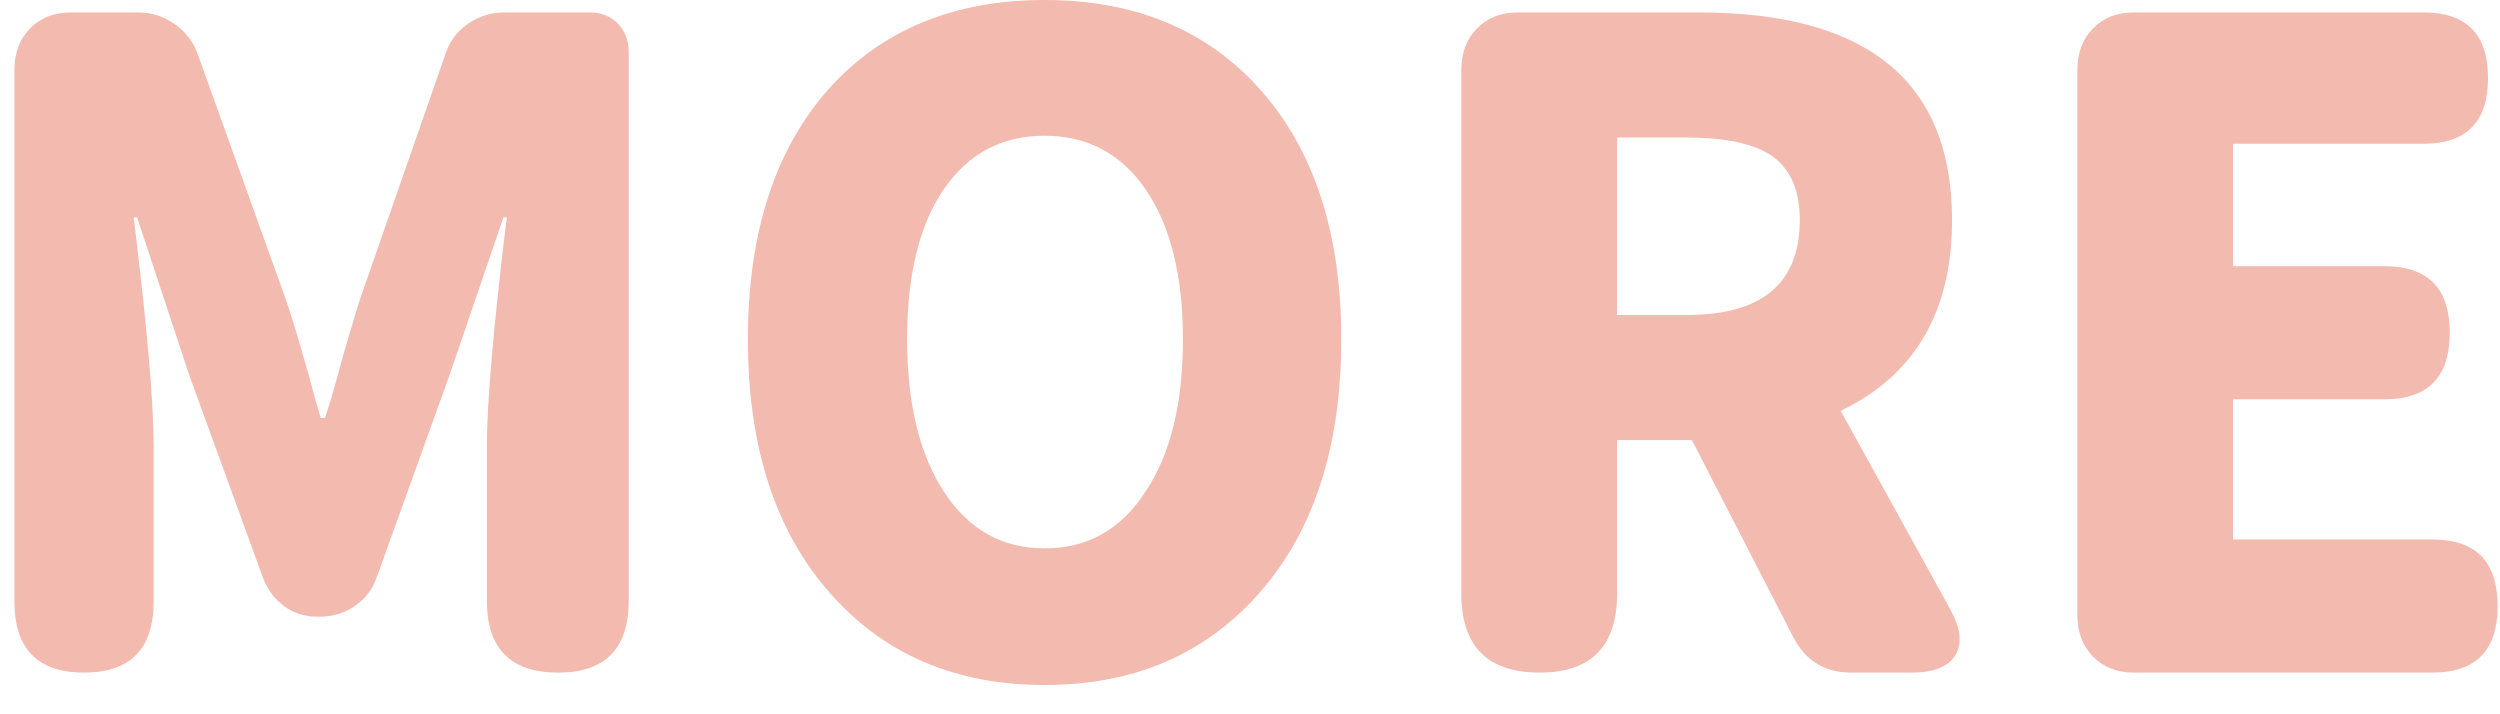 <svg width="77" height="22" viewBox="0 0 77 22" fill="none" xmlns="http://www.w3.org/2000/svg">
<g clip-path="url(#clip0_17_17163)">
<path d="M2.588 20.716C1.161 20.716 0.444 19.985 0.444 18.529V2.159C0.444 1.633 0.605 1.202 0.927 0.874C1.248 0.547 1.67 0.383 2.186 0.383H4.25C4.658 0.383 5.033 0.499 5.375 0.738C5.717 0.977 5.958 1.291 6.099 1.694L8.779 9.155C8.959 9.668 9.201 10.46 9.502 11.533C9.663 12.134 9.79 12.578 9.877 12.872H10.011C10.152 12.455 10.339 11.806 10.574 10.932C10.809 10.132 10.983 9.538 11.11 9.155L13.709 1.694C13.837 1.291 14.064 0.977 14.406 0.738C14.748 0.499 15.123 0.383 15.532 0.383H16.764H18.158C18.513 0.383 18.808 0.499 19.029 0.724C19.25 0.95 19.364 1.25 19.364 1.612V18.502C19.364 19.978 18.64 20.716 17.193 20.716C15.726 20.716 14.996 19.978 14.996 18.502V13.747C14.996 12.435 15.19 10.146 15.585 6.887C15.605 6.798 15.612 6.73 15.612 6.696H15.505L13.843 11.56L11.619 17.737C11.492 18.119 11.271 18.427 10.949 18.652C10.628 18.878 10.259 18.994 9.85 18.994H9.77C9.395 18.994 9.06 18.891 8.765 18.68C8.47 18.468 8.249 18.181 8.109 17.819L5.831 11.56L4.223 6.696H4.116C4.116 6.73 4.122 6.798 4.142 6.887C4.538 10.146 4.732 12.435 4.732 13.747V18.529C4.732 19.985 4.015 20.716 2.588 20.716Z" fill="#F3BAAF"/>
<path d="M32.173 21.098C29.42 21.098 27.215 20.149 25.554 18.256C23.872 16.343 23.035 13.74 23.035 10.454C23.035 7.167 23.872 4.585 25.554 2.706C27.195 0.902 29.406 0 32.173 0C34.94 0 37.151 0.909 38.792 2.733C40.474 4.612 41.311 7.181 41.311 10.44C41.311 13.74 40.474 16.336 38.806 18.242C37.138 20.149 34.927 21.098 32.173 21.098ZM32.173 16.89C33.493 16.89 34.531 16.309 35.282 15.14C36.052 13.993 36.434 12.428 36.434 10.44C36.434 8.493 36.052 6.962 35.295 5.848C34.538 4.735 33.493 4.181 32.173 4.181C30.853 4.181 29.815 4.735 29.065 5.835C28.314 6.935 27.939 8.472 27.939 10.44C27.939 12.428 28.321 13.999 29.078 15.154C29.835 16.309 30.867 16.89 32.173 16.89Z" fill="#F3BAAF"/>
<path d="M47.421 20.716C45.813 20.716 45.009 19.903 45.009 18.283V2.159C45.009 1.633 45.17 1.202 45.492 0.874C45.813 0.547 46.235 0.383 46.751 0.383H48.654H52.325C57.524 0.383 60.123 2.514 60.123 6.778C60.123 9.599 58.978 11.56 56.693 12.653L60.043 18.721C60.385 19.322 60.445 19.807 60.231 20.169C60.016 20.531 59.567 20.716 58.891 20.716H57.015C56.191 20.716 55.595 20.34 55.219 19.595L52.111 13.555H49.806V18.283C49.806 19.903 49.009 20.716 47.421 20.716ZM49.806 9.702H51.95C54.275 9.702 55.434 8.725 55.434 6.778C55.434 5.848 55.139 5.186 54.55 4.783C53.993 4.42 53.129 4.236 51.95 4.236H49.806V6.969V9.702Z" fill="#F3BAAF"/>
<path d="M65.724 20.716C65.208 20.716 64.786 20.552 64.465 20.224C64.143 19.896 63.982 19.465 63.982 18.939V2.159C63.982 1.633 64.143 1.202 64.465 0.874C64.786 0.547 65.208 0.383 65.724 0.383H74.648C75.968 0.383 76.631 1.059 76.631 2.405C76.631 3.751 75.968 4.427 74.648 4.427H68.779V8.199H73.442C74.782 8.199 75.452 8.882 75.452 10.248C75.452 11.615 74.782 12.298 73.442 12.298H68.779V16.616H74.916C76.256 16.616 76.926 17.299 76.926 18.666C76.926 20.032 76.256 20.716 74.916 20.716H70.441H65.724Z" fill="#F3BAAF"/>
</g>
<defs>
<clipPath id="clip0_17_17163">
<rect width="76.481" height="21.098" fill="white" transform="translate(0.444)"/>
</clipPath>
</defs>
</svg>
